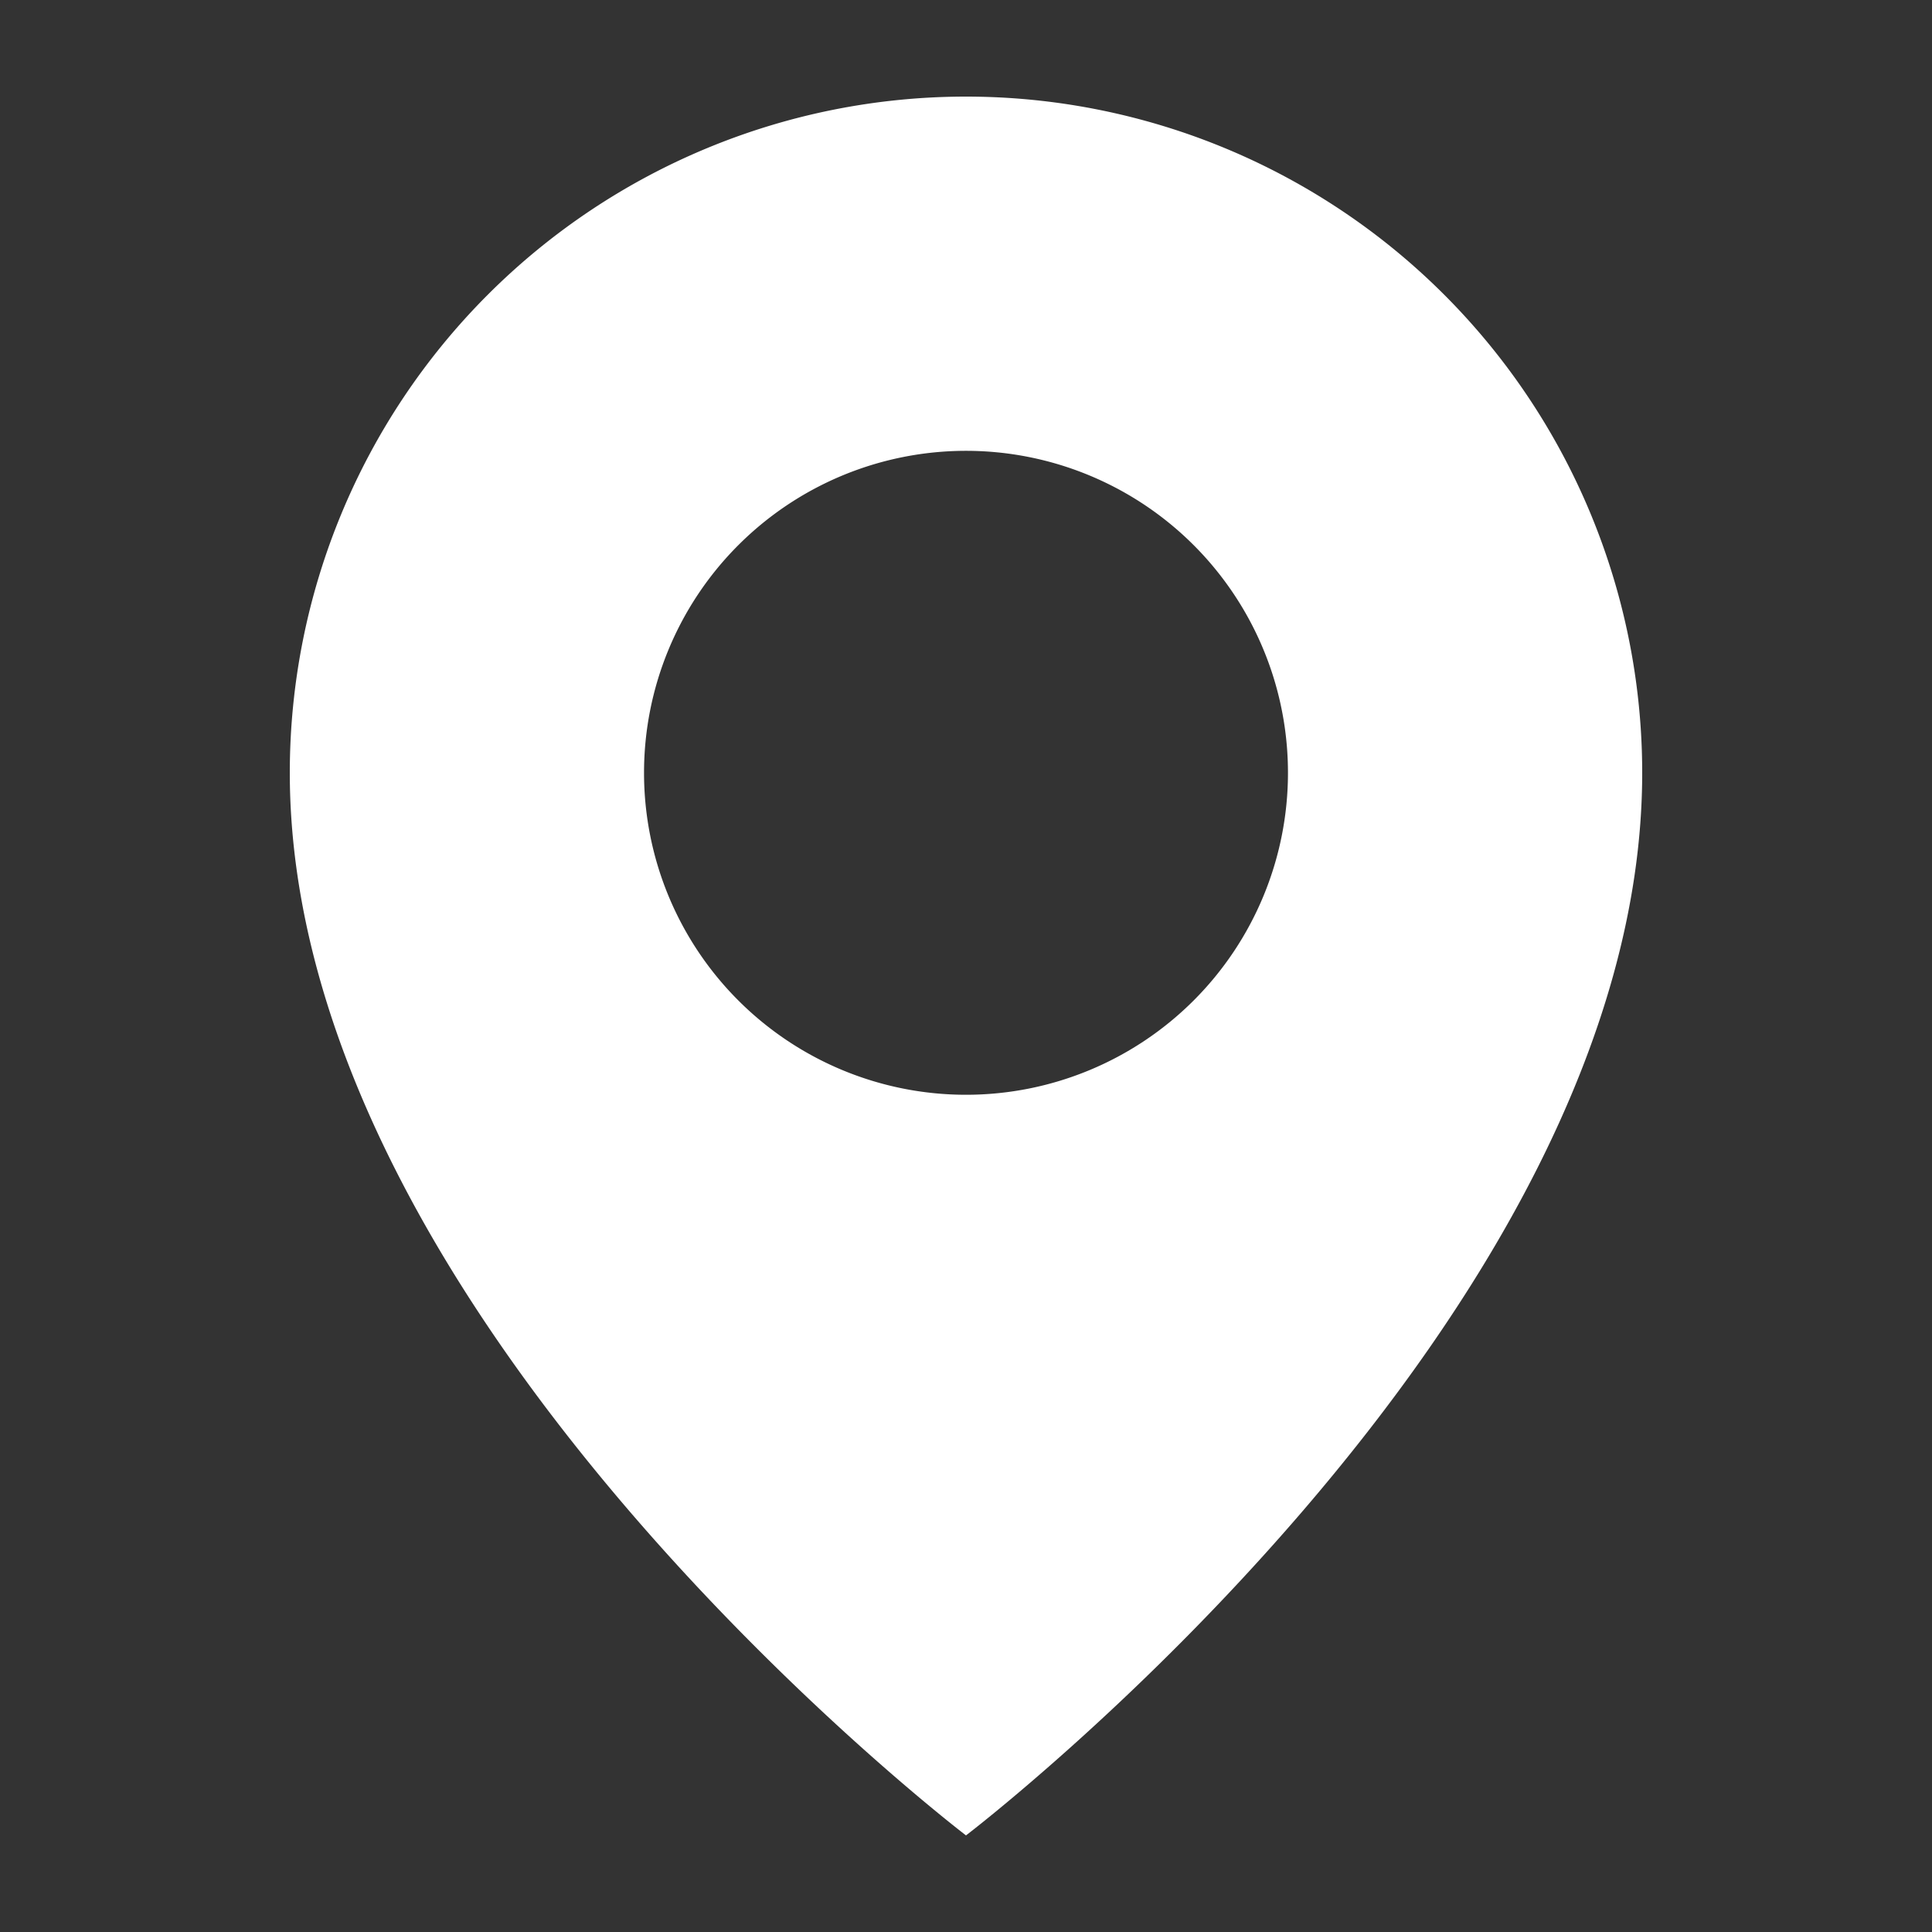 <svg xmlns="http://www.w3.org/2000/svg" id="Group_19647" data-name="Group 19647" width="20" height="20" viewBox="0 0 20 20"><rect x="0" y="0" width="20" height="20" fill="#333333" stroke="none"/><rect id="Rectangle_9141" data-name="Rectangle 9141" width="20" height="20" fill="none"></rect><g id="Group_23489" data-name="Group 23489" transform="translate(3 1)"><g id="Group_23484" data-name="Group 23484"><path id="Path_51186" data-name="Path 51186" d="M18,5a7,7,0,0,0-7,7c0,5.667,7,11,7,11s7-5.333,7-11A7,7,0,0,0,18,5Zm0,10.333A3.333,3.333,0,1,1,21.333,12,3.333,3.333,0,0,1,18,15.333Z" transform="translate(-11 -5)" fill="#fff"></path></g></g></svg>